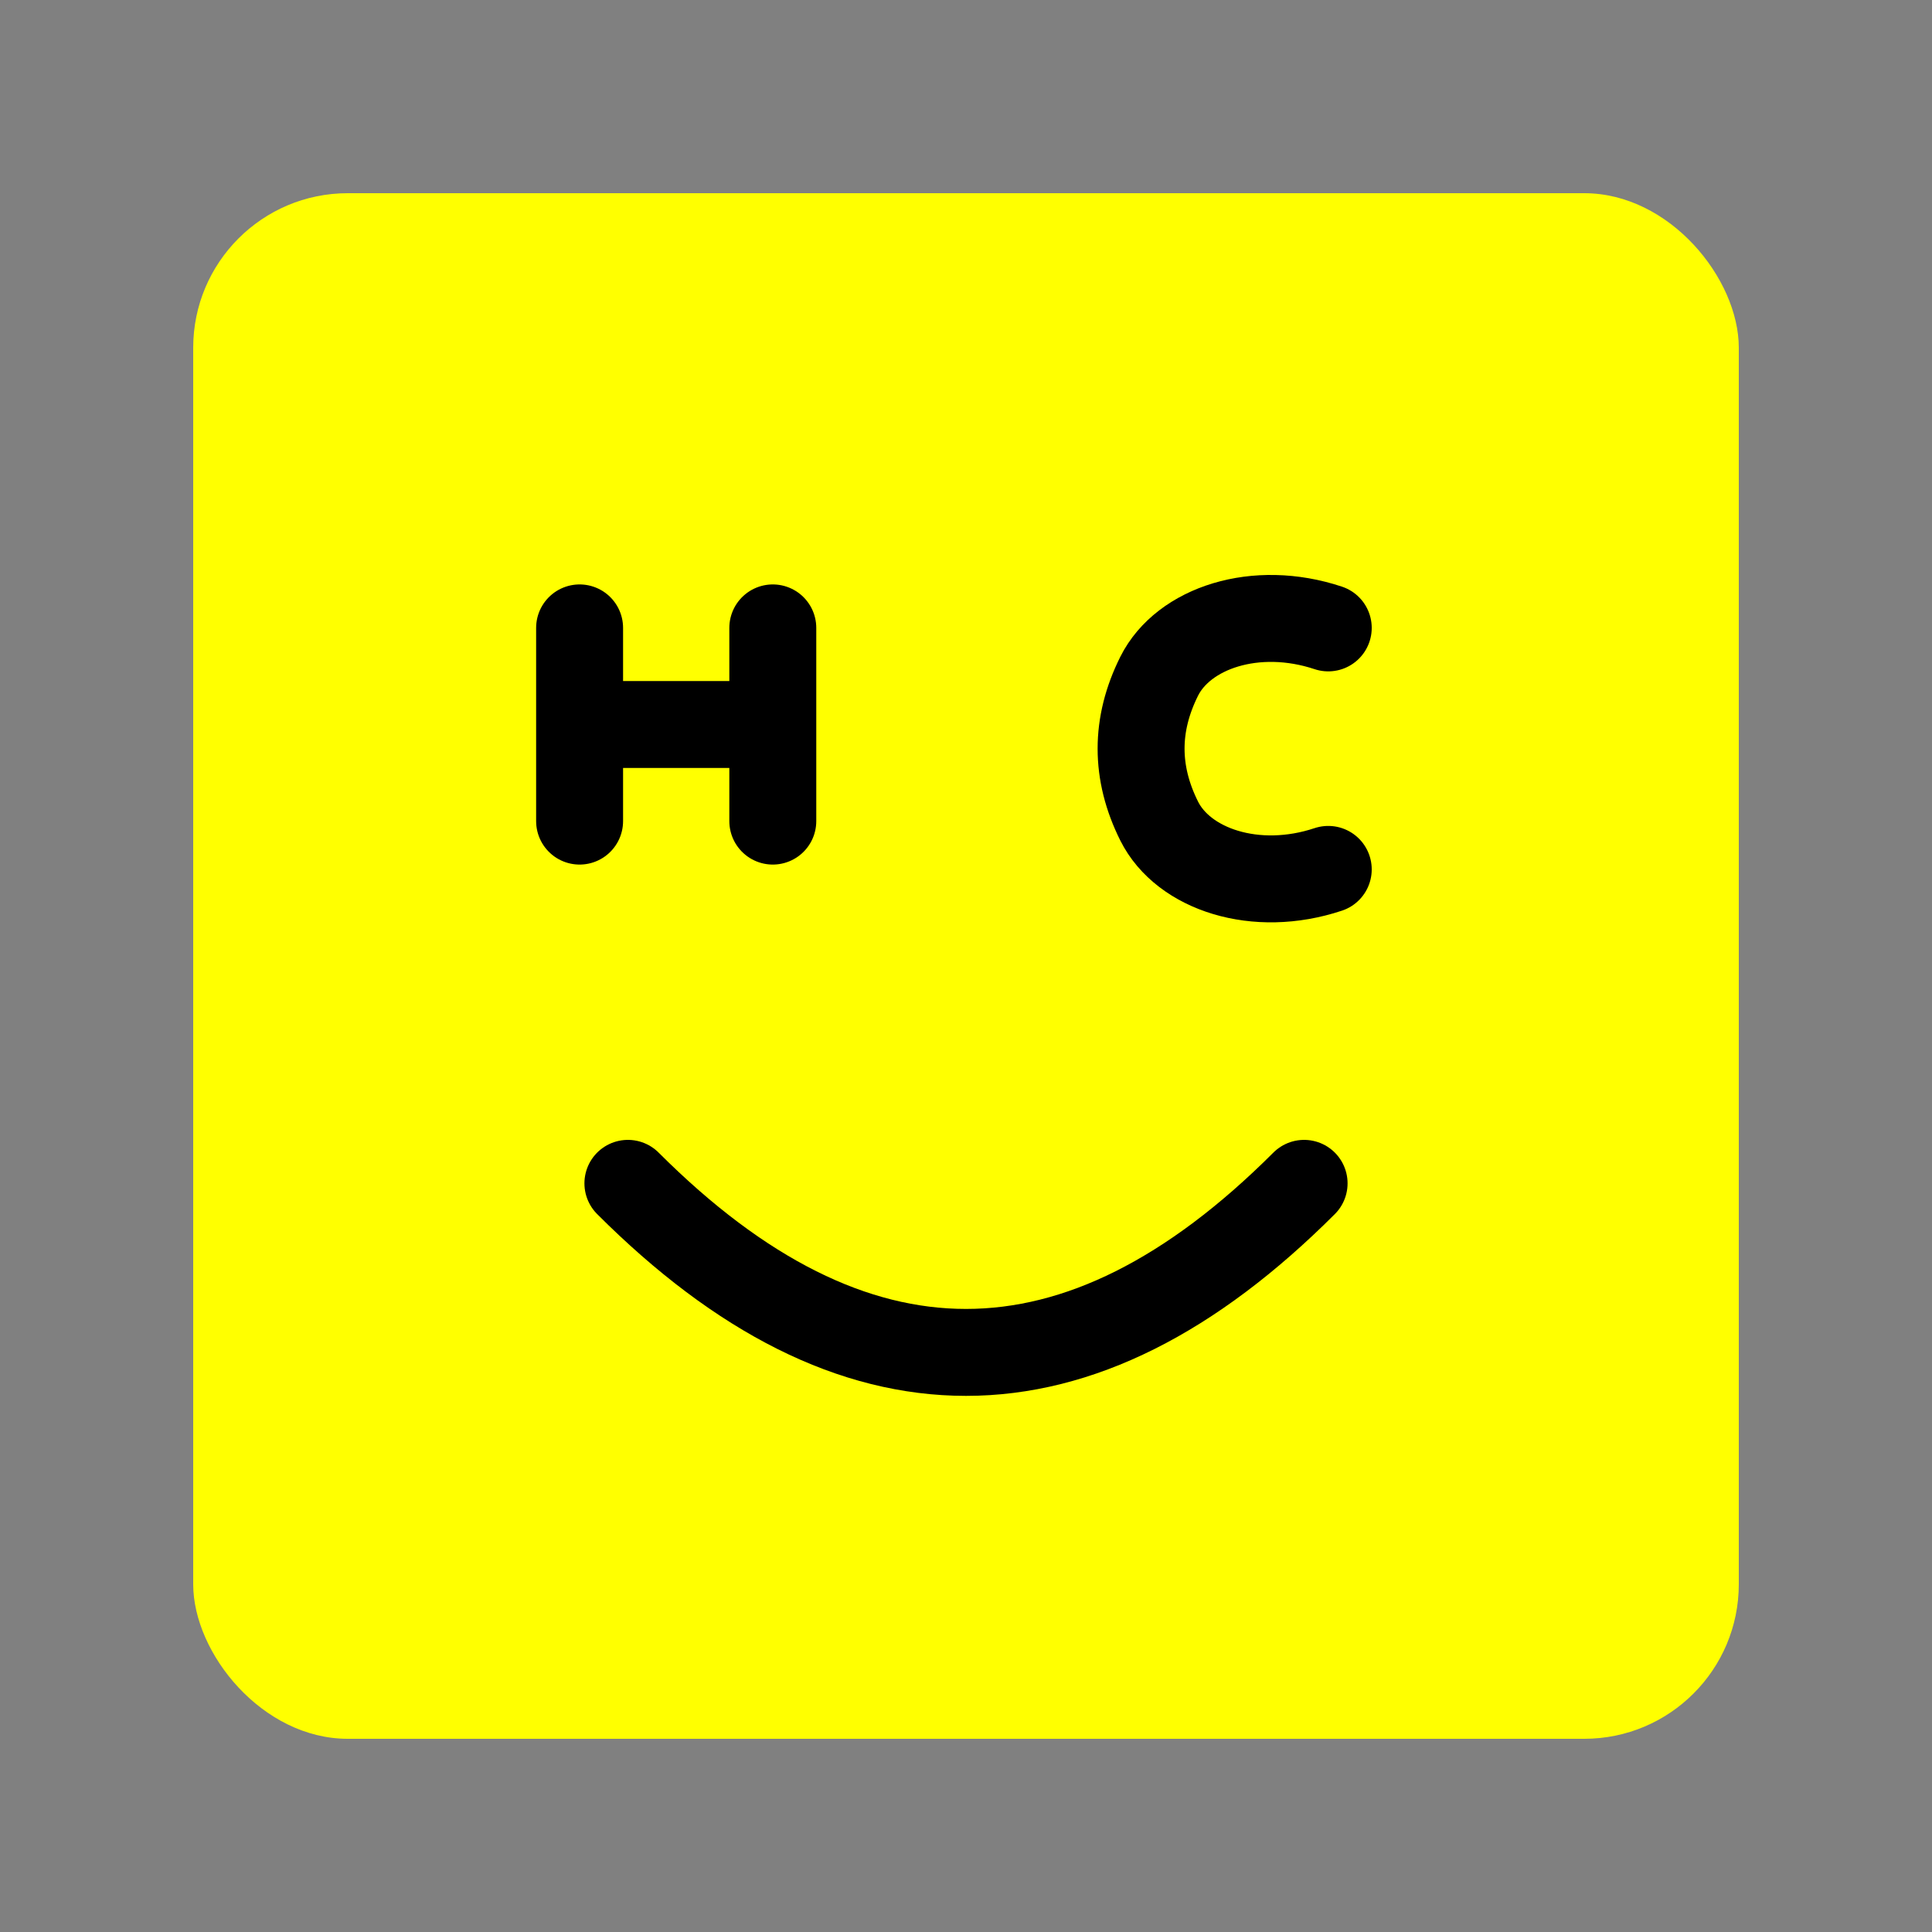 <svg xmlns="http://www.w3.org/2000/svg" version="1.1" xmlns:xlink="http://www.w3.org/1999/xlink" width="100" height="100"><rect width="100%" height="100%" fill="#808080" stroke="none"/><svg xmlns="http://www.w3.org/2000/svg" viewBox="0 0 100 100">
  <!-- Background square -->
  <rect x="10" y="10" width="80" height="80" rx="8" fill="#FFFF00"></rect>
  
  <!-- X-style H and C letters as eyes -->
  <g transform="translate(50, 50) scale(0.25)">
    <!-- Left eye - H created with lines like X -->
    <g transform="translate(-60, -50)">
      <path d="M-20,-20 L-20,20 M20,-20 L20,20 M-20,0 L20,0" stroke="#000000" stroke-width="18" stroke-linecap="round" stroke-linejoin="round"></path>
    </g>
    
    <!-- Right eye - C created with lines like X -->
    <g transform="translate(60, -50)">
      <path d="M15,-20 C0,-25 -15,-20 -20,-10 C-25,0 -25,10 -20,20 C-15,30 0,35 15,30" stroke="#000000" stroke-width="18" stroke-linecap="round" stroke-linejoin="round" fill="none"></path>
    </g>
    
    <!-- Bold smile matching the inspiration -->
    <path d="M-70,45 Q0,115 70,45" stroke="#000000" stroke-width="18" fill="none" stroke-linecap="round"></path>
  </g>
</svg><style>@media (prefers-color-scheme: light) { :root { filter: none; } }
@media (prefers-color-scheme: dark) { :root { filter: none; } }
</style></svg>